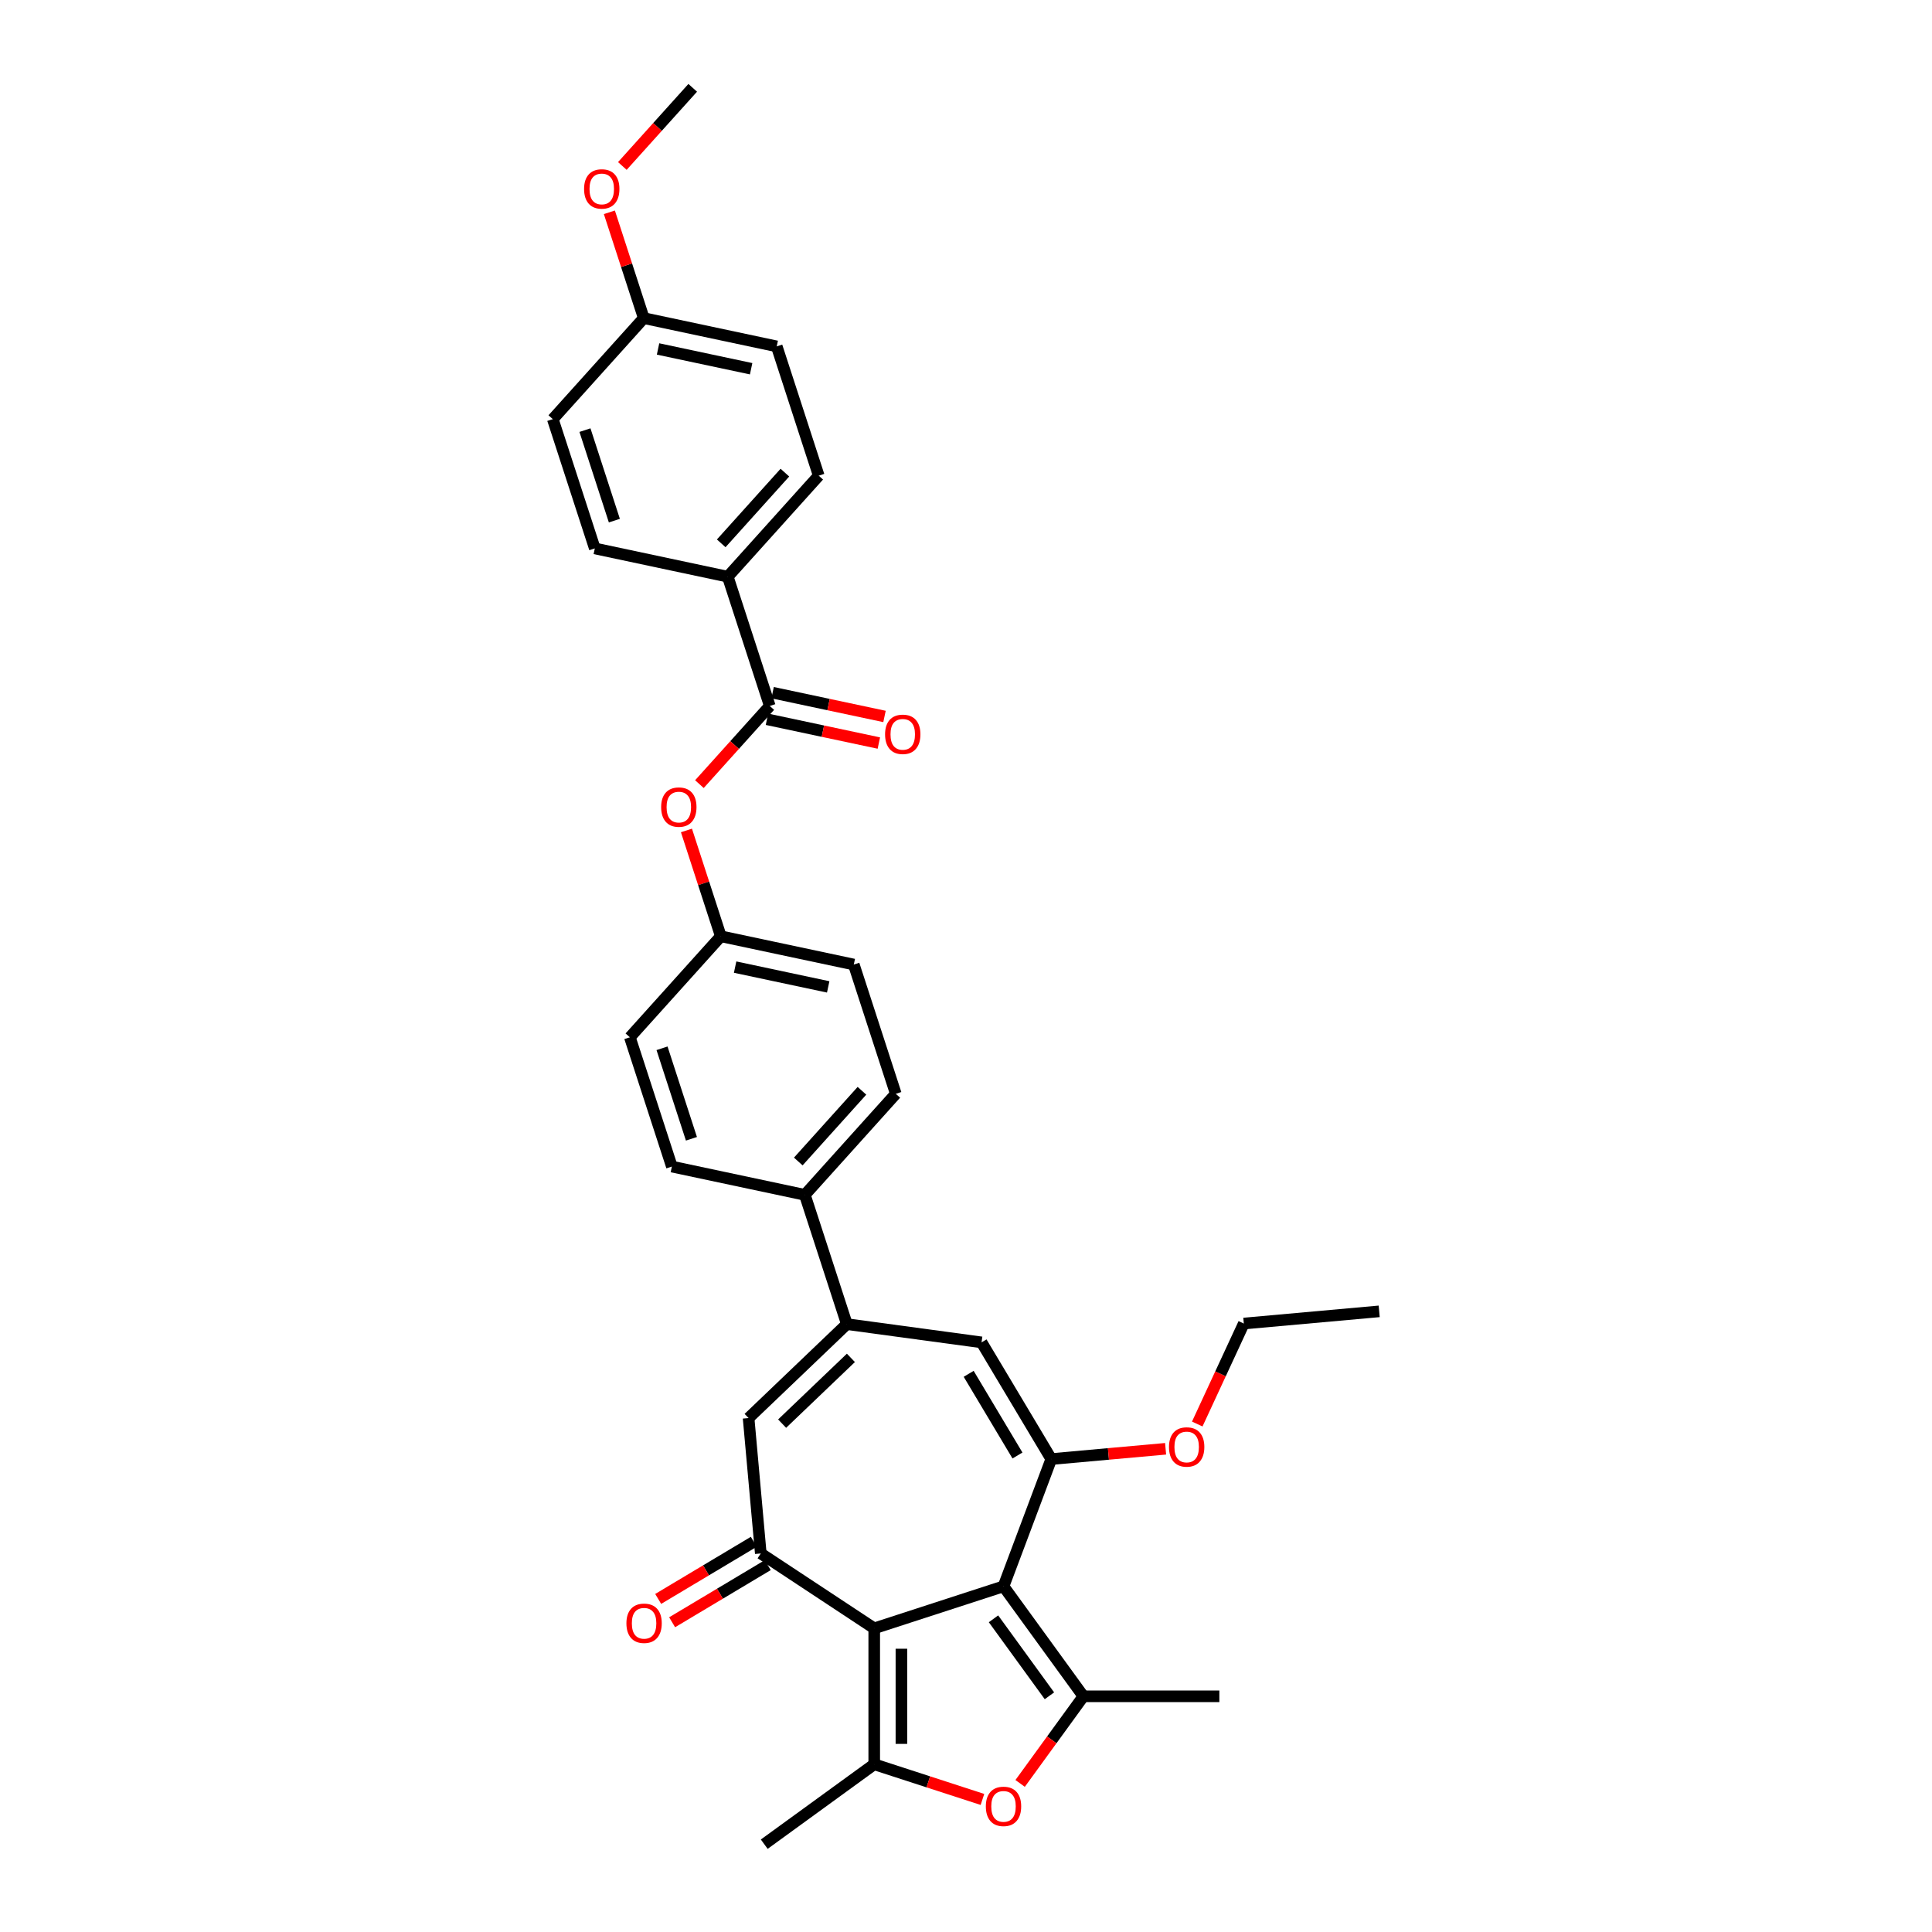 <?xml version='1.0' encoding='iso-8859-1'?>
<svg version='1.1' baseProfile='full'
              xmlns='http://www.w3.org/2000/svg'
                      xmlns:rdkit='http://www.rdkit.org/xml'
                      xmlns:xlink='http://www.w3.org/1999/xlink'
                  xml:space='preserve'
width='1000px' height='1000px' viewBox='0 0 1000 1000'>
<!-- END OF HEADER -->
<rect style='opacity:1.0;fill:#FFFFFF;stroke:none' width='1000' height='1000' x='0' y='0'> </rect>
<path class='bond-0' d='M 519.416,821.085 L 452.5,842.828' style='fill:none;fill-rule:evenodd;stroke:#000000;stroke-width:6px;stroke-linecap:butt;stroke-linejoin:miter;stroke-opacity:1' />
<path class='bond-1' d='M 519.416,821.085 L 560.773,878.008' style='fill:none;fill-rule:evenodd;stroke:#000000;stroke-width:6px;stroke-linecap:butt;stroke-linejoin:miter;stroke-opacity:1' />
<path class='bond-1' d='M 514.235,837.895 L 543.185,877.741' style='fill:none;fill-rule:evenodd;stroke:#000000;stroke-width:6px;stroke-linecap:butt;stroke-linejoin:miter;stroke-opacity:1' />
<path class='bond-2' d='M 519.416,821.085 L 544.139,755.211' style='fill:none;fill-rule:evenodd;stroke:#000000;stroke-width:6px;stroke-linecap:butt;stroke-linejoin:miter;stroke-opacity:1' />
<path class='bond-3' d='M 452.5,842.828 L 452.5,913.189' style='fill:none;fill-rule:evenodd;stroke:#000000;stroke-width:6px;stroke-linecap:butt;stroke-linejoin:miter;stroke-opacity:1' />
<path class='bond-3' d='M 466.572,853.382 L 466.572,902.634' style='fill:none;fill-rule:evenodd;stroke:#000000;stroke-width:6px;stroke-linecap:butt;stroke-linejoin:miter;stroke-opacity:1' />
<path class='bond-4' d='M 452.5,842.828 L 393.779,804.067' style='fill:none;fill-rule:evenodd;stroke:#000000;stroke-width:6px;stroke-linecap:butt;stroke-linejoin:miter;stroke-opacity:1' />
<path class='bond-5' d='M 560.773,878.008 L 544.394,900.552' style='fill:none;fill-rule:evenodd;stroke:#000000;stroke-width:6px;stroke-linecap:butt;stroke-linejoin:miter;stroke-opacity:1' />
<path class='bond-5' d='M 544.394,900.552 L 528.015,923.097' style='fill:none;fill-rule:evenodd;stroke:#FF0000;stroke-width:6px;stroke-linecap:butt;stroke-linejoin:miter;stroke-opacity:1' />
<path class='bond-22' d='M 560.773,878.008 L 631.134,878.008' style='fill:none;fill-rule:evenodd;stroke:#000000;stroke-width:6px;stroke-linecap:butt;stroke-linejoin:miter;stroke-opacity:1' />
<path class='bond-7' d='M 544.139,755.211 L 508.051,694.81' style='fill:none;fill-rule:evenodd;stroke:#000000;stroke-width:6px;stroke-linecap:butt;stroke-linejoin:miter;stroke-opacity:1' />
<path class='bond-7' d='M 526.646,753.369 L 501.384,711.088' style='fill:none;fill-rule:evenodd;stroke:#000000;stroke-width:6px;stroke-linecap:butt;stroke-linejoin:miter;stroke-opacity:1' />
<path class='bond-15' d='M 544.139,755.211 L 573.725,752.549' style='fill:none;fill-rule:evenodd;stroke:#000000;stroke-width:6px;stroke-linecap:butt;stroke-linejoin:miter;stroke-opacity:1' />
<path class='bond-15' d='M 573.725,752.549 L 603.311,749.886' style='fill:none;fill-rule:evenodd;stroke:#FF0000;stroke-width:6px;stroke-linecap:butt;stroke-linejoin:miter;stroke-opacity:1' />
<path class='bond-21' d='M 452.5,913.189 L 395.577,954.545' style='fill:none;fill-rule:evenodd;stroke:#000000;stroke-width:6px;stroke-linecap:butt;stroke-linejoin:miter;stroke-opacity:1' />
<path class='bond-32' d='M 452.5,913.189 L 480.505,922.288' style='fill:none;fill-rule:evenodd;stroke:#000000;stroke-width:6px;stroke-linecap:butt;stroke-linejoin:miter;stroke-opacity:1' />
<path class='bond-32' d='M 480.505,922.288 L 508.511,931.388' style='fill:none;fill-rule:evenodd;stroke:#FF0000;stroke-width:6px;stroke-linecap:butt;stroke-linejoin:miter;stroke-opacity:1' />
<path class='bond-8' d='M 393.779,804.067 L 387.471,733.989' style='fill:none;fill-rule:evenodd;stroke:#000000;stroke-width:6px;stroke-linecap:butt;stroke-linejoin:miter;stroke-opacity:1' />
<path class='bond-13' d='M 390.17,798.026 L 365.422,812.812' style='fill:none;fill-rule:evenodd;stroke:#000000;stroke-width:6px;stroke-linecap:butt;stroke-linejoin:miter;stroke-opacity:1' />
<path class='bond-13' d='M 365.422,812.812 L 340.675,827.598' style='fill:none;fill-rule:evenodd;stroke:#FF0000;stroke-width:6px;stroke-linecap:butt;stroke-linejoin:miter;stroke-opacity:1' />
<path class='bond-13' d='M 397.387,810.107 L 372.64,824.893' style='fill:none;fill-rule:evenodd;stroke:#000000;stroke-width:6px;stroke-linecap:butt;stroke-linejoin:miter;stroke-opacity:1' />
<path class='bond-13' d='M 372.64,824.893 L 347.892,839.679' style='fill:none;fill-rule:evenodd;stroke:#FF0000;stroke-width:6px;stroke-linecap:butt;stroke-linejoin:miter;stroke-opacity:1' />
<path class='bond-6' d='M 438.328,685.366 L 508.051,694.81' style='fill:none;fill-rule:evenodd;stroke:#000000;stroke-width:6px;stroke-linecap:butt;stroke-linejoin:miter;stroke-opacity:1' />
<path class='bond-11' d='M 438.328,685.366 L 416.585,618.449' style='fill:none;fill-rule:evenodd;stroke:#000000;stroke-width:6px;stroke-linecap:butt;stroke-linejoin:miter;stroke-opacity:1' />
<path class='bond-33' d='M 438.328,685.366 L 387.471,733.989' style='fill:none;fill-rule:evenodd;stroke:#000000;stroke-width:6px;stroke-linecap:butt;stroke-linejoin:miter;stroke-opacity:1' />
<path class='bond-33' d='M 440.424,702.83 L 404.825,736.867' style='fill:none;fill-rule:evenodd;stroke:#000000;stroke-width:6px;stroke-linecap:butt;stroke-linejoin:miter;stroke-opacity:1' />
<path class='bond-9' d='M 398.438,365.41 L 380.225,385.637' style='fill:none;fill-rule:evenodd;stroke:#000000;stroke-width:6px;stroke-linecap:butt;stroke-linejoin:miter;stroke-opacity:1' />
<path class='bond-9' d='M 380.225,385.637 L 362.013,405.864' style='fill:none;fill-rule:evenodd;stroke:#FF0000;stroke-width:6px;stroke-linecap:butt;stroke-linejoin:miter;stroke-opacity:1' />
<path class='bond-12' d='M 398.438,365.41 L 376.695,298.493' style='fill:none;fill-rule:evenodd;stroke:#000000;stroke-width:6px;stroke-linecap:butt;stroke-linejoin:miter;stroke-opacity:1' />
<path class='bond-14' d='M 396.975,372.292 L 425.933,378.448' style='fill:none;fill-rule:evenodd;stroke:#000000;stroke-width:6px;stroke-linecap:butt;stroke-linejoin:miter;stroke-opacity:1' />
<path class='bond-14' d='M 425.933,378.448 L 454.892,384.603' style='fill:none;fill-rule:evenodd;stroke:#FF0000;stroke-width:6px;stroke-linecap:butt;stroke-linejoin:miter;stroke-opacity:1' />
<path class='bond-14' d='M 399.901,358.528 L 428.859,364.683' style='fill:none;fill-rule:evenodd;stroke:#000000;stroke-width:6px;stroke-linecap:butt;stroke-linejoin:miter;stroke-opacity:1' />
<path class='bond-14' d='M 428.859,364.683 L 457.818,370.838' style='fill:none;fill-rule:evenodd;stroke:#FF0000;stroke-width:6px;stroke-linecap:butt;stroke-linejoin:miter;stroke-opacity:1' />
<path class='bond-10' d='M 355.303,429.842 L 364.202,457.229' style='fill:none;fill-rule:evenodd;stroke:#FF0000;stroke-width:6px;stroke-linecap:butt;stroke-linejoin:miter;stroke-opacity:1' />
<path class='bond-10' d='M 364.202,457.229 L 373.1,484.615' style='fill:none;fill-rule:evenodd;stroke:#000000;stroke-width:6px;stroke-linecap:butt;stroke-linejoin:miter;stroke-opacity:1' />
<path class='bond-16' d='M 416.585,618.449 L 463.666,566.161' style='fill:none;fill-rule:evenodd;stroke:#000000;stroke-width:6px;stroke-linecap:butt;stroke-linejoin:miter;stroke-opacity:1' />
<path class='bond-16' d='M 413.19,601.19 L 446.146,564.588' style='fill:none;fill-rule:evenodd;stroke:#000000;stroke-width:6px;stroke-linecap:butt;stroke-linejoin:miter;stroke-opacity:1' />
<path class='bond-17' d='M 416.585,618.449 L 347.762,603.82' style='fill:none;fill-rule:evenodd;stroke:#000000;stroke-width:6px;stroke-linecap:butt;stroke-linejoin:miter;stroke-opacity:1' />
<path class='bond-18' d='M 376.695,298.493 L 423.775,246.205' style='fill:none;fill-rule:evenodd;stroke:#000000;stroke-width:6px;stroke-linecap:butt;stroke-linejoin:miter;stroke-opacity:1' />
<path class='bond-18' d='M 373.3,281.234 L 406.256,244.632' style='fill:none;fill-rule:evenodd;stroke:#000000;stroke-width:6px;stroke-linecap:butt;stroke-linejoin:miter;stroke-opacity:1' />
<path class='bond-19' d='M 376.695,298.493 L 307.872,283.864' style='fill:none;fill-rule:evenodd;stroke:#000000;stroke-width:6px;stroke-linecap:butt;stroke-linejoin:miter;stroke-opacity:1' />
<path class='bond-29' d='M 619.699,737.07 L 631.746,711.066' style='fill:none;fill-rule:evenodd;stroke:#FF0000;stroke-width:6px;stroke-linecap:butt;stroke-linejoin:miter;stroke-opacity:1' />
<path class='bond-29' d='M 631.746,711.066 L 643.793,685.062' style='fill:none;fill-rule:evenodd;stroke:#000000;stroke-width:6px;stroke-linecap:butt;stroke-linejoin:miter;stroke-opacity:1' />
<path class='bond-24' d='M 463.666,566.161 L 441.923,499.244' style='fill:none;fill-rule:evenodd;stroke:#000000;stroke-width:6px;stroke-linecap:butt;stroke-linejoin:miter;stroke-opacity:1' />
<path class='bond-25' d='M 347.762,603.82 L 326.019,536.903' style='fill:none;fill-rule:evenodd;stroke:#000000;stroke-width:6px;stroke-linecap:butt;stroke-linejoin:miter;stroke-opacity:1' />
<path class='bond-25' d='M 357.884,589.434 L 342.664,542.592' style='fill:none;fill-rule:evenodd;stroke:#000000;stroke-width:6px;stroke-linecap:butt;stroke-linejoin:miter;stroke-opacity:1' />
<path class='bond-27' d='M 423.775,246.205 L 402.033,179.288' style='fill:none;fill-rule:evenodd;stroke:#000000;stroke-width:6px;stroke-linecap:butt;stroke-linejoin:miter;stroke-opacity:1' />
<path class='bond-26' d='M 307.872,283.864 L 286.129,216.948' style='fill:none;fill-rule:evenodd;stroke:#000000;stroke-width:6px;stroke-linecap:butt;stroke-linejoin:miter;stroke-opacity:1' />
<path class='bond-26' d='M 317.994,269.478 L 302.774,222.637' style='fill:none;fill-rule:evenodd;stroke:#000000;stroke-width:6px;stroke-linecap:butt;stroke-linejoin:miter;stroke-opacity:1' />
<path class='bond-20' d='M 373.1,484.615 L 326.019,536.903' style='fill:none;fill-rule:evenodd;stroke:#000000;stroke-width:6px;stroke-linecap:butt;stroke-linejoin:miter;stroke-opacity:1' />
<path class='bond-34' d='M 373.1,484.615 L 441.923,499.244' style='fill:none;fill-rule:evenodd;stroke:#000000;stroke-width:6px;stroke-linecap:butt;stroke-linejoin:miter;stroke-opacity:1' />
<path class='bond-34' d='M 380.498,500.574 L 428.674,510.814' style='fill:none;fill-rule:evenodd;stroke:#000000;stroke-width:6px;stroke-linecap:butt;stroke-linejoin:miter;stroke-opacity:1' />
<path class='bond-23' d='M 333.21,164.66 L 286.129,216.948' style='fill:none;fill-rule:evenodd;stroke:#000000;stroke-width:6px;stroke-linecap:butt;stroke-linejoin:miter;stroke-opacity:1' />
<path class='bond-28' d='M 333.21,164.66 L 324.311,137.273' style='fill:none;fill-rule:evenodd;stroke:#000000;stroke-width:6px;stroke-linecap:butt;stroke-linejoin:miter;stroke-opacity:1' />
<path class='bond-28' d='M 324.311,137.273 L 315.413,109.887' style='fill:none;fill-rule:evenodd;stroke:#FF0000;stroke-width:6px;stroke-linecap:butt;stroke-linejoin:miter;stroke-opacity:1' />
<path class='bond-35' d='M 333.21,164.66 L 402.033,179.288' style='fill:none;fill-rule:evenodd;stroke:#000000;stroke-width:6px;stroke-linecap:butt;stroke-linejoin:miter;stroke-opacity:1' />
<path class='bond-35' d='M 340.608,180.618 L 388.784,190.859' style='fill:none;fill-rule:evenodd;stroke:#000000;stroke-width:6px;stroke-linecap:butt;stroke-linejoin:miter;stroke-opacity:1' />
<path class='bond-30' d='M 322.123,85.908 L 340.335,65.681' style='fill:none;fill-rule:evenodd;stroke:#FF0000;stroke-width:6px;stroke-linecap:butt;stroke-linejoin:miter;stroke-opacity:1' />
<path class='bond-30' d='M 340.335,65.681 L 358.548,45.455' style='fill:none;fill-rule:evenodd;stroke:#000000;stroke-width:6px;stroke-linecap:butt;stroke-linejoin:miter;stroke-opacity:1' />
<path class='bond-31' d='M 643.793,685.062 L 713.871,678.755' style='fill:none;fill-rule:evenodd;stroke:#000000;stroke-width:6px;stroke-linecap:butt;stroke-linejoin:miter;stroke-opacity:1' />
<path  class='atom-6' d='M 510.27 934.987
Q 510.27 930.203, 512.634 927.529
Q 514.998 924.856, 519.416 924.856
Q 523.835 924.856, 526.199 927.529
Q 528.563 930.203, 528.563 934.987
Q 528.563 939.828, 526.171 942.586
Q 523.779 945.316, 519.416 945.316
Q 515.026 945.316, 512.634 942.586
Q 510.27 939.856, 510.27 934.987
M 519.416 943.065
Q 522.456 943.065, 524.088 941.038
Q 525.749 938.984, 525.749 934.987
Q 525.749 931.075, 524.088 929.105
Q 522.456 927.107, 519.416 927.107
Q 516.377 927.107, 514.716 929.077
Q 513.084 931.047, 513.084 934.987
Q 513.084 939.012, 514.716 941.038
Q 516.377 943.065, 519.416 943.065
' fill='#FF0000'/>
<path  class='atom-11' d='M 342.21 417.754
Q 342.21 412.97, 344.575 410.296
Q 346.939 407.623, 351.357 407.623
Q 355.776 407.623, 358.14 410.296
Q 360.504 412.97, 360.504 417.754
Q 360.504 422.595, 358.112 425.353
Q 355.72 428.083, 351.357 428.083
Q 346.967 428.083, 344.575 425.353
Q 342.21 422.623, 342.21 417.754
M 351.357 425.832
Q 354.397 425.832, 356.029 423.806
Q 357.69 421.751, 357.69 417.754
Q 357.69 413.842, 356.029 411.872
Q 354.397 409.874, 351.357 409.874
Q 348.318 409.874, 346.657 411.844
Q 345.025 413.814, 345.025 417.754
Q 345.025 421.779, 346.657 423.806
Q 348.318 425.832, 351.357 425.832
' fill='#FF0000'/>
<path  class='atom-14' d='M 324.231 840.211
Q 324.231 835.426, 326.595 832.753
Q 328.959 830.079, 333.378 830.079
Q 337.796 830.079, 340.16 832.753
Q 342.524 835.426, 342.524 840.211
Q 342.524 845.052, 340.132 847.81
Q 337.74 850.54, 333.378 850.54
Q 328.987 850.54, 326.595 847.81
Q 324.231 845.08, 324.231 840.211
M 333.378 848.288
Q 336.417 848.288, 338.05 846.262
Q 339.71 844.207, 339.71 840.211
Q 339.71 836.299, 338.05 834.329
Q 336.417 832.33, 333.378 832.33
Q 330.338 832.33, 328.677 834.3
Q 327.045 836.271, 327.045 840.211
Q 327.045 844.235, 328.677 846.262
Q 330.338 848.288, 333.378 848.288
' fill='#FF0000'/>
<path  class='atom-15' d='M 458.114 380.095
Q 458.114 375.311, 460.478 372.637
Q 462.842 369.963, 467.261 369.963
Q 471.679 369.963, 474.043 372.637
Q 476.408 375.311, 476.408 380.095
Q 476.408 384.936, 474.015 387.694
Q 471.623 390.424, 467.261 390.424
Q 462.87 390.424, 460.478 387.694
Q 458.114 384.964, 458.114 380.095
M 467.261 388.173
Q 470.3 388.173, 471.933 386.146
Q 473.593 384.092, 473.593 380.095
Q 473.593 376.183, 471.933 374.213
Q 470.3 372.215, 467.261 372.215
Q 464.221 372.215, 462.561 374.185
Q 460.928 376.155, 460.928 380.095
Q 460.928 384.12, 462.561 386.146
Q 464.221 388.173, 467.261 388.173
' fill='#FF0000'/>
<path  class='atom-16' d='M 605.07 748.961
Q 605.07 744.176, 607.434 741.502
Q 609.798 738.829, 614.217 738.829
Q 618.635 738.829, 620.999 741.502
Q 623.364 744.176, 623.364 748.961
Q 623.364 753.801, 620.971 756.56
Q 618.579 759.29, 614.217 759.29
Q 609.826 759.29, 607.434 756.56
Q 605.07 753.83, 605.07 748.961
M 614.217 757.038
Q 617.256 757.038, 618.889 755.012
Q 620.549 752.957, 620.549 748.961
Q 620.549 745.049, 618.889 743.078
Q 617.256 741.08, 614.217 741.08
Q 611.177 741.08, 609.517 743.05
Q 607.884 745.02, 607.884 748.961
Q 607.884 752.985, 609.517 755.012
Q 611.177 757.038, 614.217 757.038
' fill='#FF0000'/>
<path  class='atom-29' d='M 302.32 97.799
Q 302.32 93.014, 304.684 90.341
Q 307.049 87.667, 311.467 87.667
Q 315.886 87.667, 318.25 90.341
Q 320.614 93.014, 320.614 97.799
Q 320.614 102.64, 318.222 105.398
Q 315.83 108.128, 311.467 108.128
Q 307.077 108.128, 304.684 105.398
Q 302.32 102.668, 302.32 97.799
M 311.467 105.876
Q 314.507 105.876, 316.139 103.85
Q 317.8 101.795, 317.8 97.799
Q 317.8 93.887, 316.139 91.917
Q 314.507 89.918, 311.467 89.918
Q 308.428 89.918, 306.767 91.889
Q 305.135 93.859, 305.135 97.799
Q 305.135 101.824, 306.767 103.85
Q 308.428 105.876, 311.467 105.876
' fill='#FF0000'/>
</svg>
